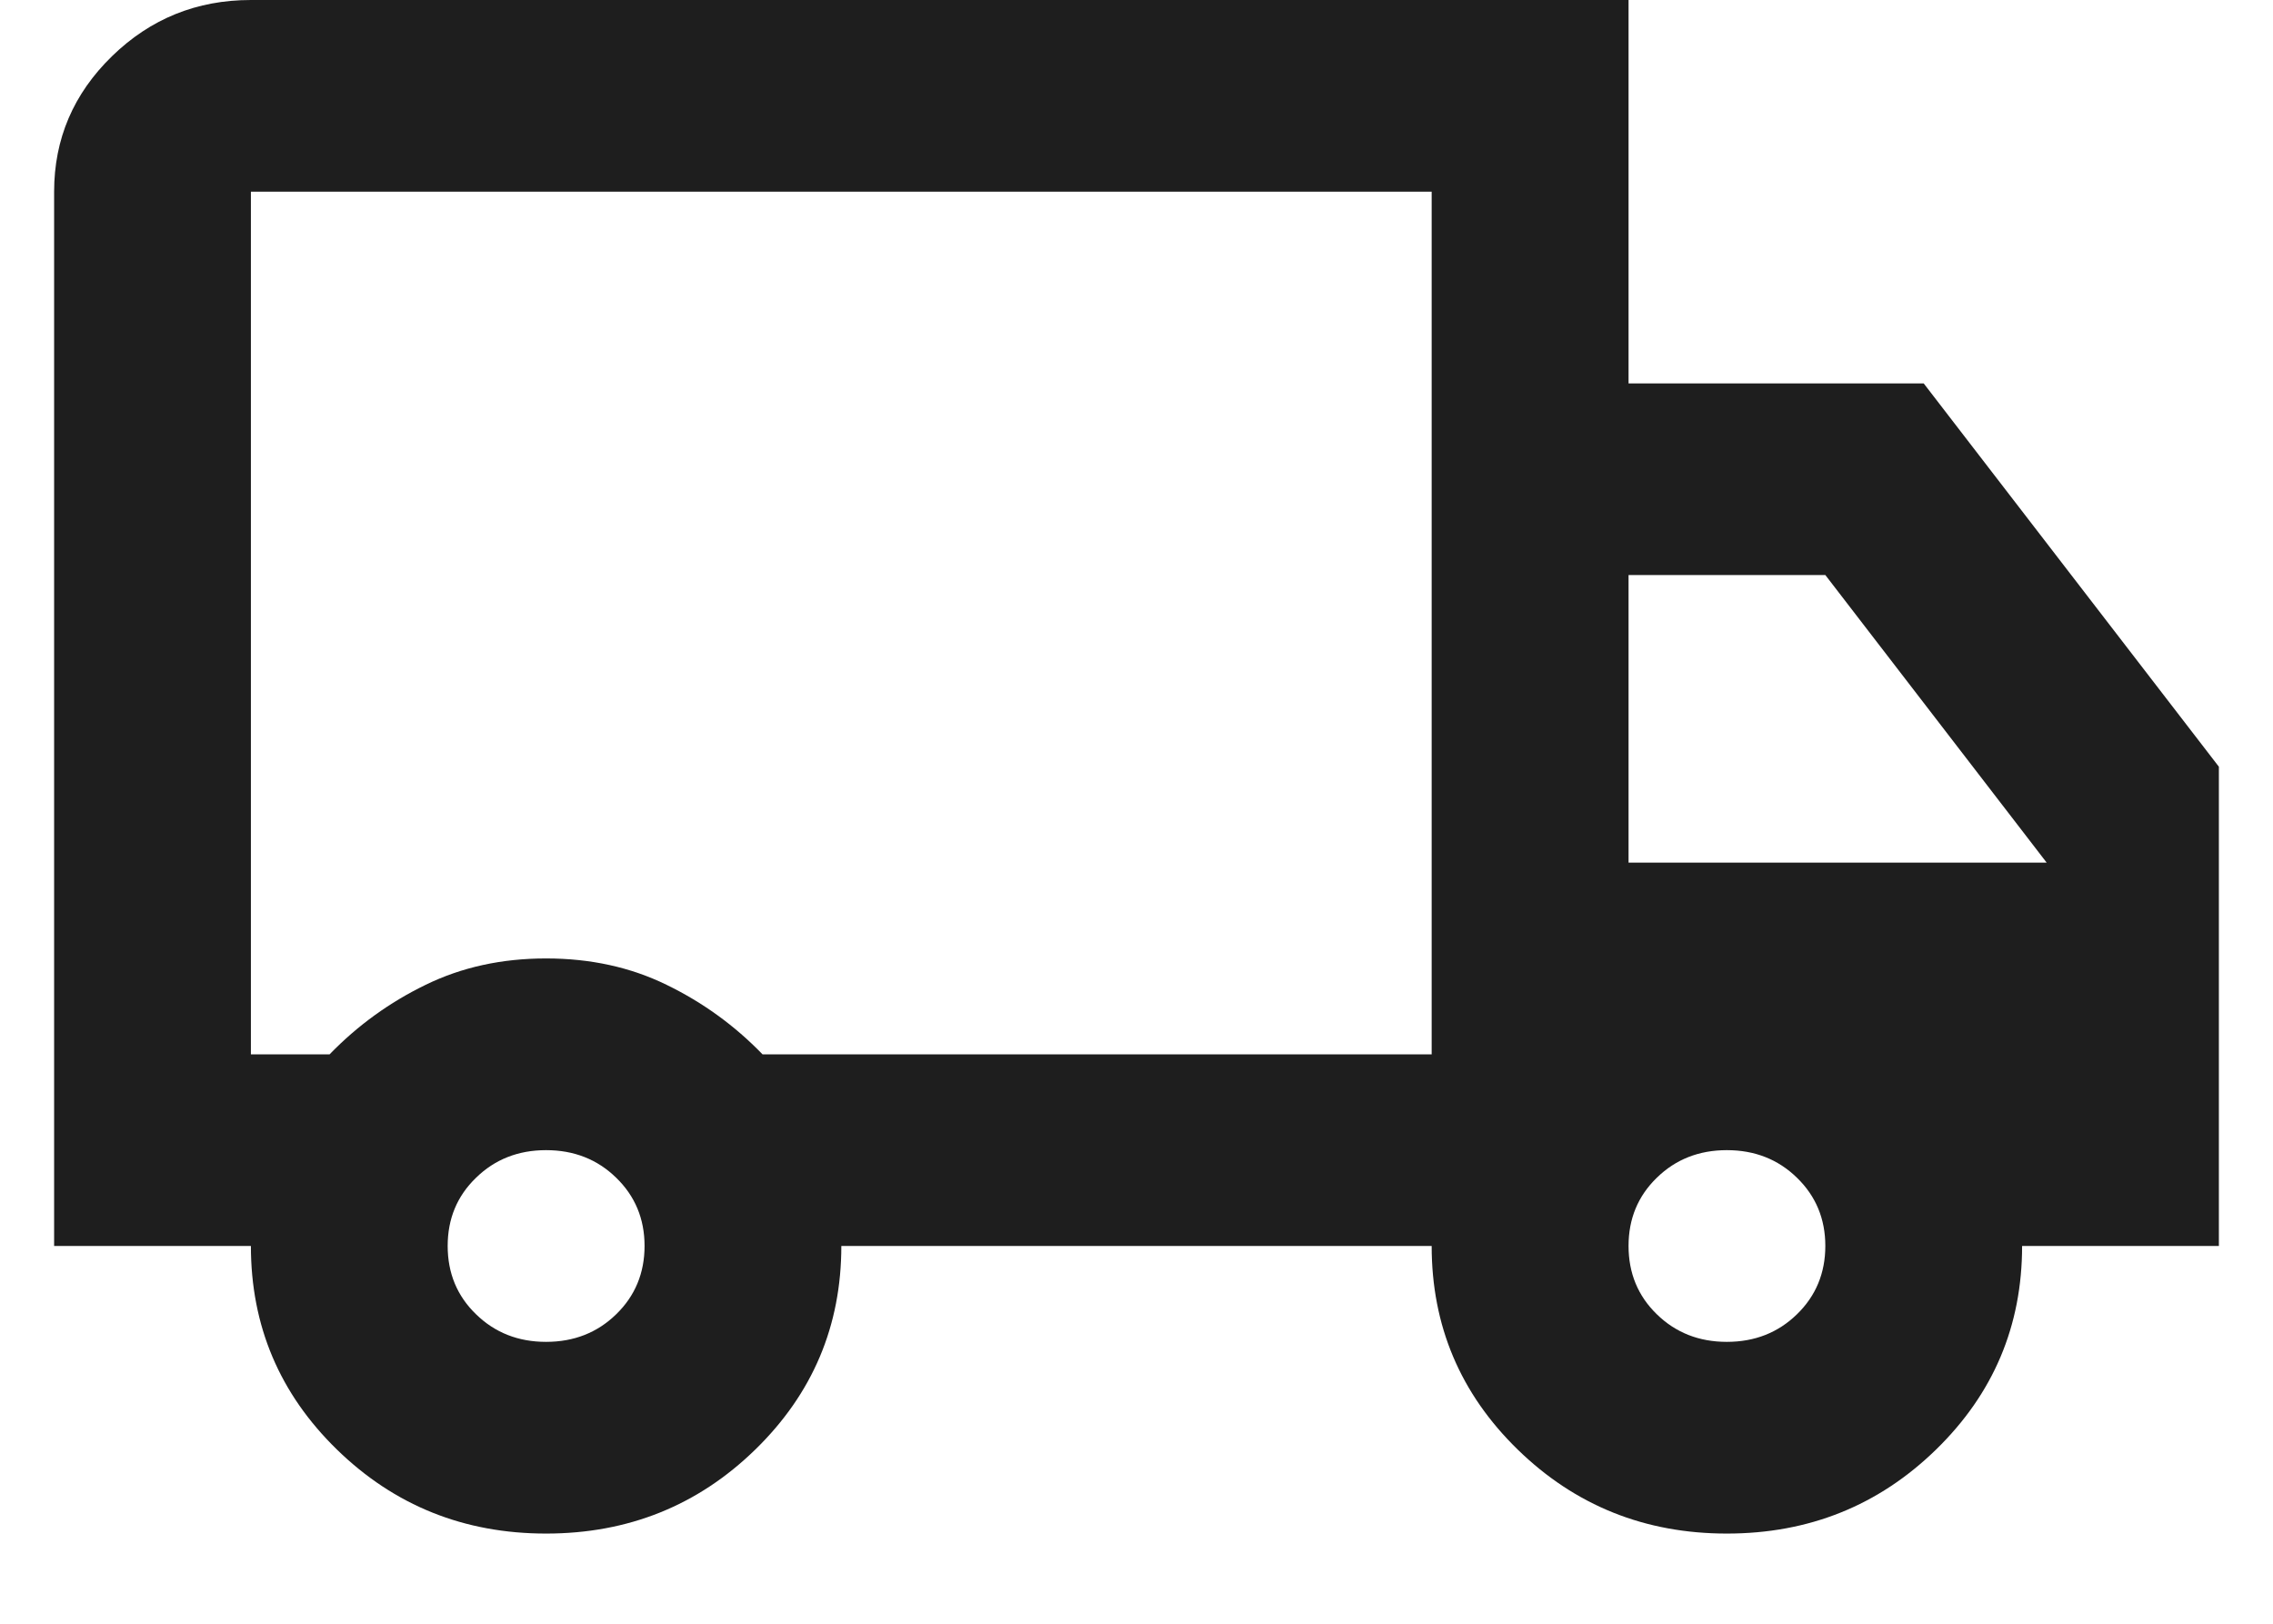 <svg width="21" height="15" viewBox="0 0 21 15" fill="none" xmlns="http://www.w3.org/2000/svg">
<path d="M5.045 14.167C4.288 14.167 3.644 13.908 3.114 13.392C2.583 12.875 2.318 12.248 2.318 11.51H0.5V1.771C0.5 1.284 0.678 0.867 1.034 0.52C1.39 0.173 1.818 0 2.318 0H15.046V3.542H17.773L20.5 7.083V11.51H18.682C18.682 12.248 18.417 12.875 17.886 13.392C17.356 13.908 16.712 14.167 15.954 14.167C15.197 14.167 14.553 13.908 14.023 13.392C13.492 12.875 13.227 12.248 13.227 11.51H7.773C7.773 12.248 7.508 12.875 6.977 13.392C6.447 13.908 5.803 14.167 5.045 14.167ZM5.045 12.396C5.303 12.396 5.519 12.311 5.693 12.141C5.867 11.972 5.955 11.761 5.955 11.51C5.955 11.259 5.867 11.049 5.693 10.88C5.519 10.71 5.303 10.625 5.045 10.625C4.788 10.625 4.572 10.71 4.398 10.88C4.223 11.049 4.136 11.259 4.136 11.51C4.136 11.761 4.223 11.972 4.398 12.141C4.572 12.311 4.788 12.396 5.045 12.396ZM2.318 9.74H3.045C3.303 9.474 3.598 9.26 3.932 9.098C4.265 8.935 4.636 8.854 5.045 8.854C5.455 8.854 5.826 8.935 6.159 9.098C6.492 9.26 6.788 9.474 7.045 9.74H13.227V1.771H2.318V9.74ZM15.954 12.396C16.212 12.396 16.428 12.311 16.602 12.141C16.776 11.972 16.864 11.761 16.864 11.51C16.864 11.259 16.776 11.049 16.602 10.88C16.428 10.71 16.212 10.625 15.954 10.625C15.697 10.625 15.481 10.71 15.307 10.88C15.133 11.049 15.046 11.259 15.046 11.51C15.046 11.761 15.133 11.972 15.307 12.141C15.481 12.311 15.697 12.396 15.954 12.396ZM15.046 7.969H18.909L16.864 5.312H15.046V7.969Z" fill="#1E1E1E"/>
</svg>
